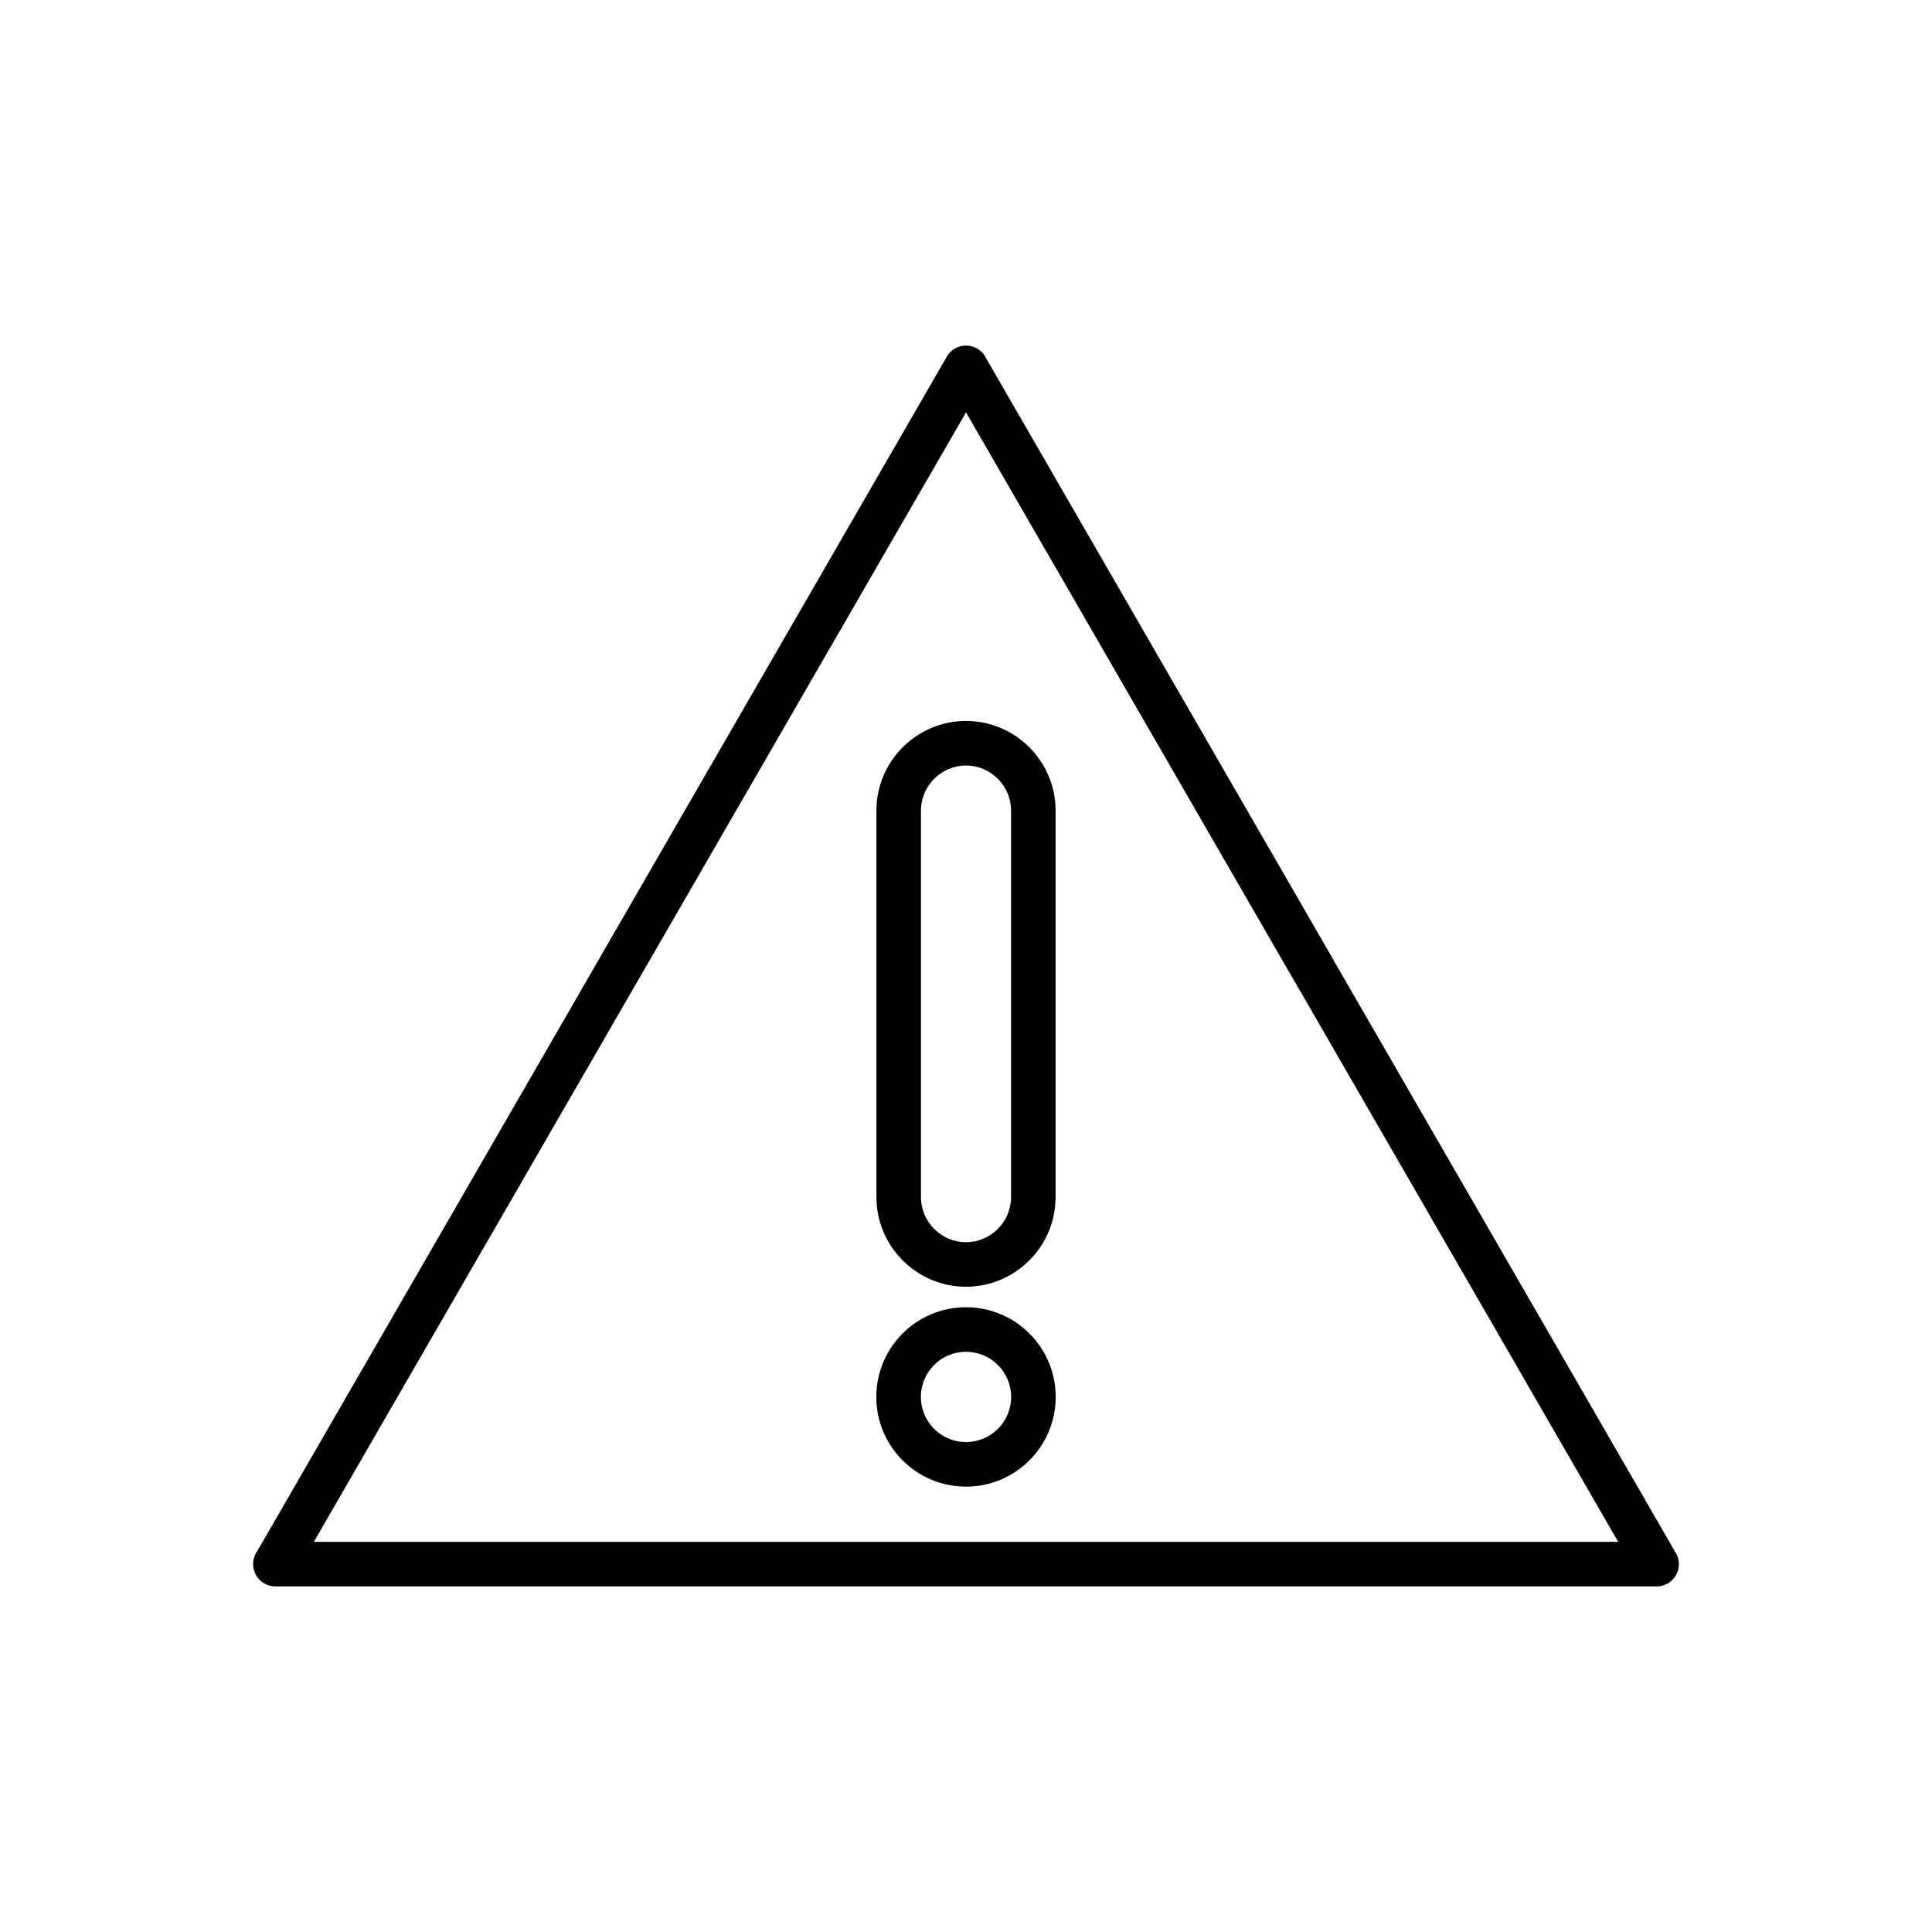<?xml version="1.0" encoding="UTF-8"?>
<!-- Uploaded to: ICON Repo, www.svgrepo.com, Generator: ICON Repo Mixer Tools -->
<svg fill="#000000" width="800px" height="800px" version="1.1" viewBox="144 144 512 512" xmlns="http://www.w3.org/2000/svg">
 <g>
  <path d="m405.31 238.91 91.301 158.14-5.098 2.953 5.113-2.953c0.094 0.16 0.176 0.324 0.25 0.488l91.238 158.03 0.023-0.012c1.629 2.824 0.664 6.434-2.16 8.066-0.957 0.551-2.004 0.805-3.031 0.789h-365.97c-3.262 0-5.902-2.644-5.902-5.902 0-1.273 0.402-2.453 1.09-3.418l91.23-158.02 5.098 2.93-5.113-2.953c0.066-0.117 0.141-0.23 0.215-0.344l91.312-158.16-0.012-0.008c1.629-2.824 5.242-3.793 8.066-2.16 1.059 0.613 1.859 1.504 2.356 2.527zm81.102 164.04-86.41-149.67-86.211 149.32c-0.059 0.121-0.121 0.238-0.188 0.355l-0.012-0.008-0.004 0.008-0.012-0.004-86.402 149.65h345.66l-86.133-149.19c-0.105-0.148-0.203-0.301-0.297-0.461z"/>
  <path d="m400 335.06c6.535 0 12.473 2.668 16.773 6.969 4.301 4.301 6.969 10.238 6.969 16.773v102.45c0 6.535-2.668 12.473-6.969 16.773-4.301 4.301-10.238 6.973-16.773 6.973s-12.473-2.668-16.773-6.973c-4.301-4.301-6.969-10.238-6.969-16.773v-102.45c0-6.535 2.668-12.473 6.969-16.773 4.301-4.301 10.238-6.969 16.773-6.969zm0 11.809c-3.277 0-6.262 1.344-8.426 3.512-2.168 2.168-3.512 5.148-3.512 8.426v102.45c0 3.277 1.344 6.262 3.512 8.426 2.168 2.168 5.148 3.512 8.426 3.512s6.262-1.344 8.426-3.512c2.168-2.168 3.512-5.148 3.512-8.426v-102.45c0-3.277-1.344-6.262-3.512-8.426-2.168-2.168-5.148-3.512-8.426-3.512z"/>
  <path d="m400 490.43c6.562 0 12.504 2.66 16.809 6.961 4.301 4.301 6.961 10.242 6.961 16.809 0 6.562-2.66 12.504-6.961 16.809-4.301 4.301-10.242 6.961-16.809 6.961-6.562 0-12.504-2.66-16.809-6.961-4.301-4.301-6.961-10.242-6.961-16.809 0-6.562 2.66-12.504 6.961-16.809 4.301-4.301 10.242-6.961 16.809-6.961zm8.457 15.312c-2.164-2.164-5.156-3.504-8.457-3.504-3.305 0-6.293 1.34-8.457 3.504-2.164 2.164-3.504 5.156-3.504 8.457 0 3.305 1.34 6.293 3.504 8.457 2.164 2.164 5.156 3.504 8.457 3.504 3.305 0 6.293-1.34 8.457-3.504 2.164-2.164 3.504-5.156 3.504-8.457 0-3.305-1.34-6.293-3.504-8.457z"/>
 </g>
</svg>